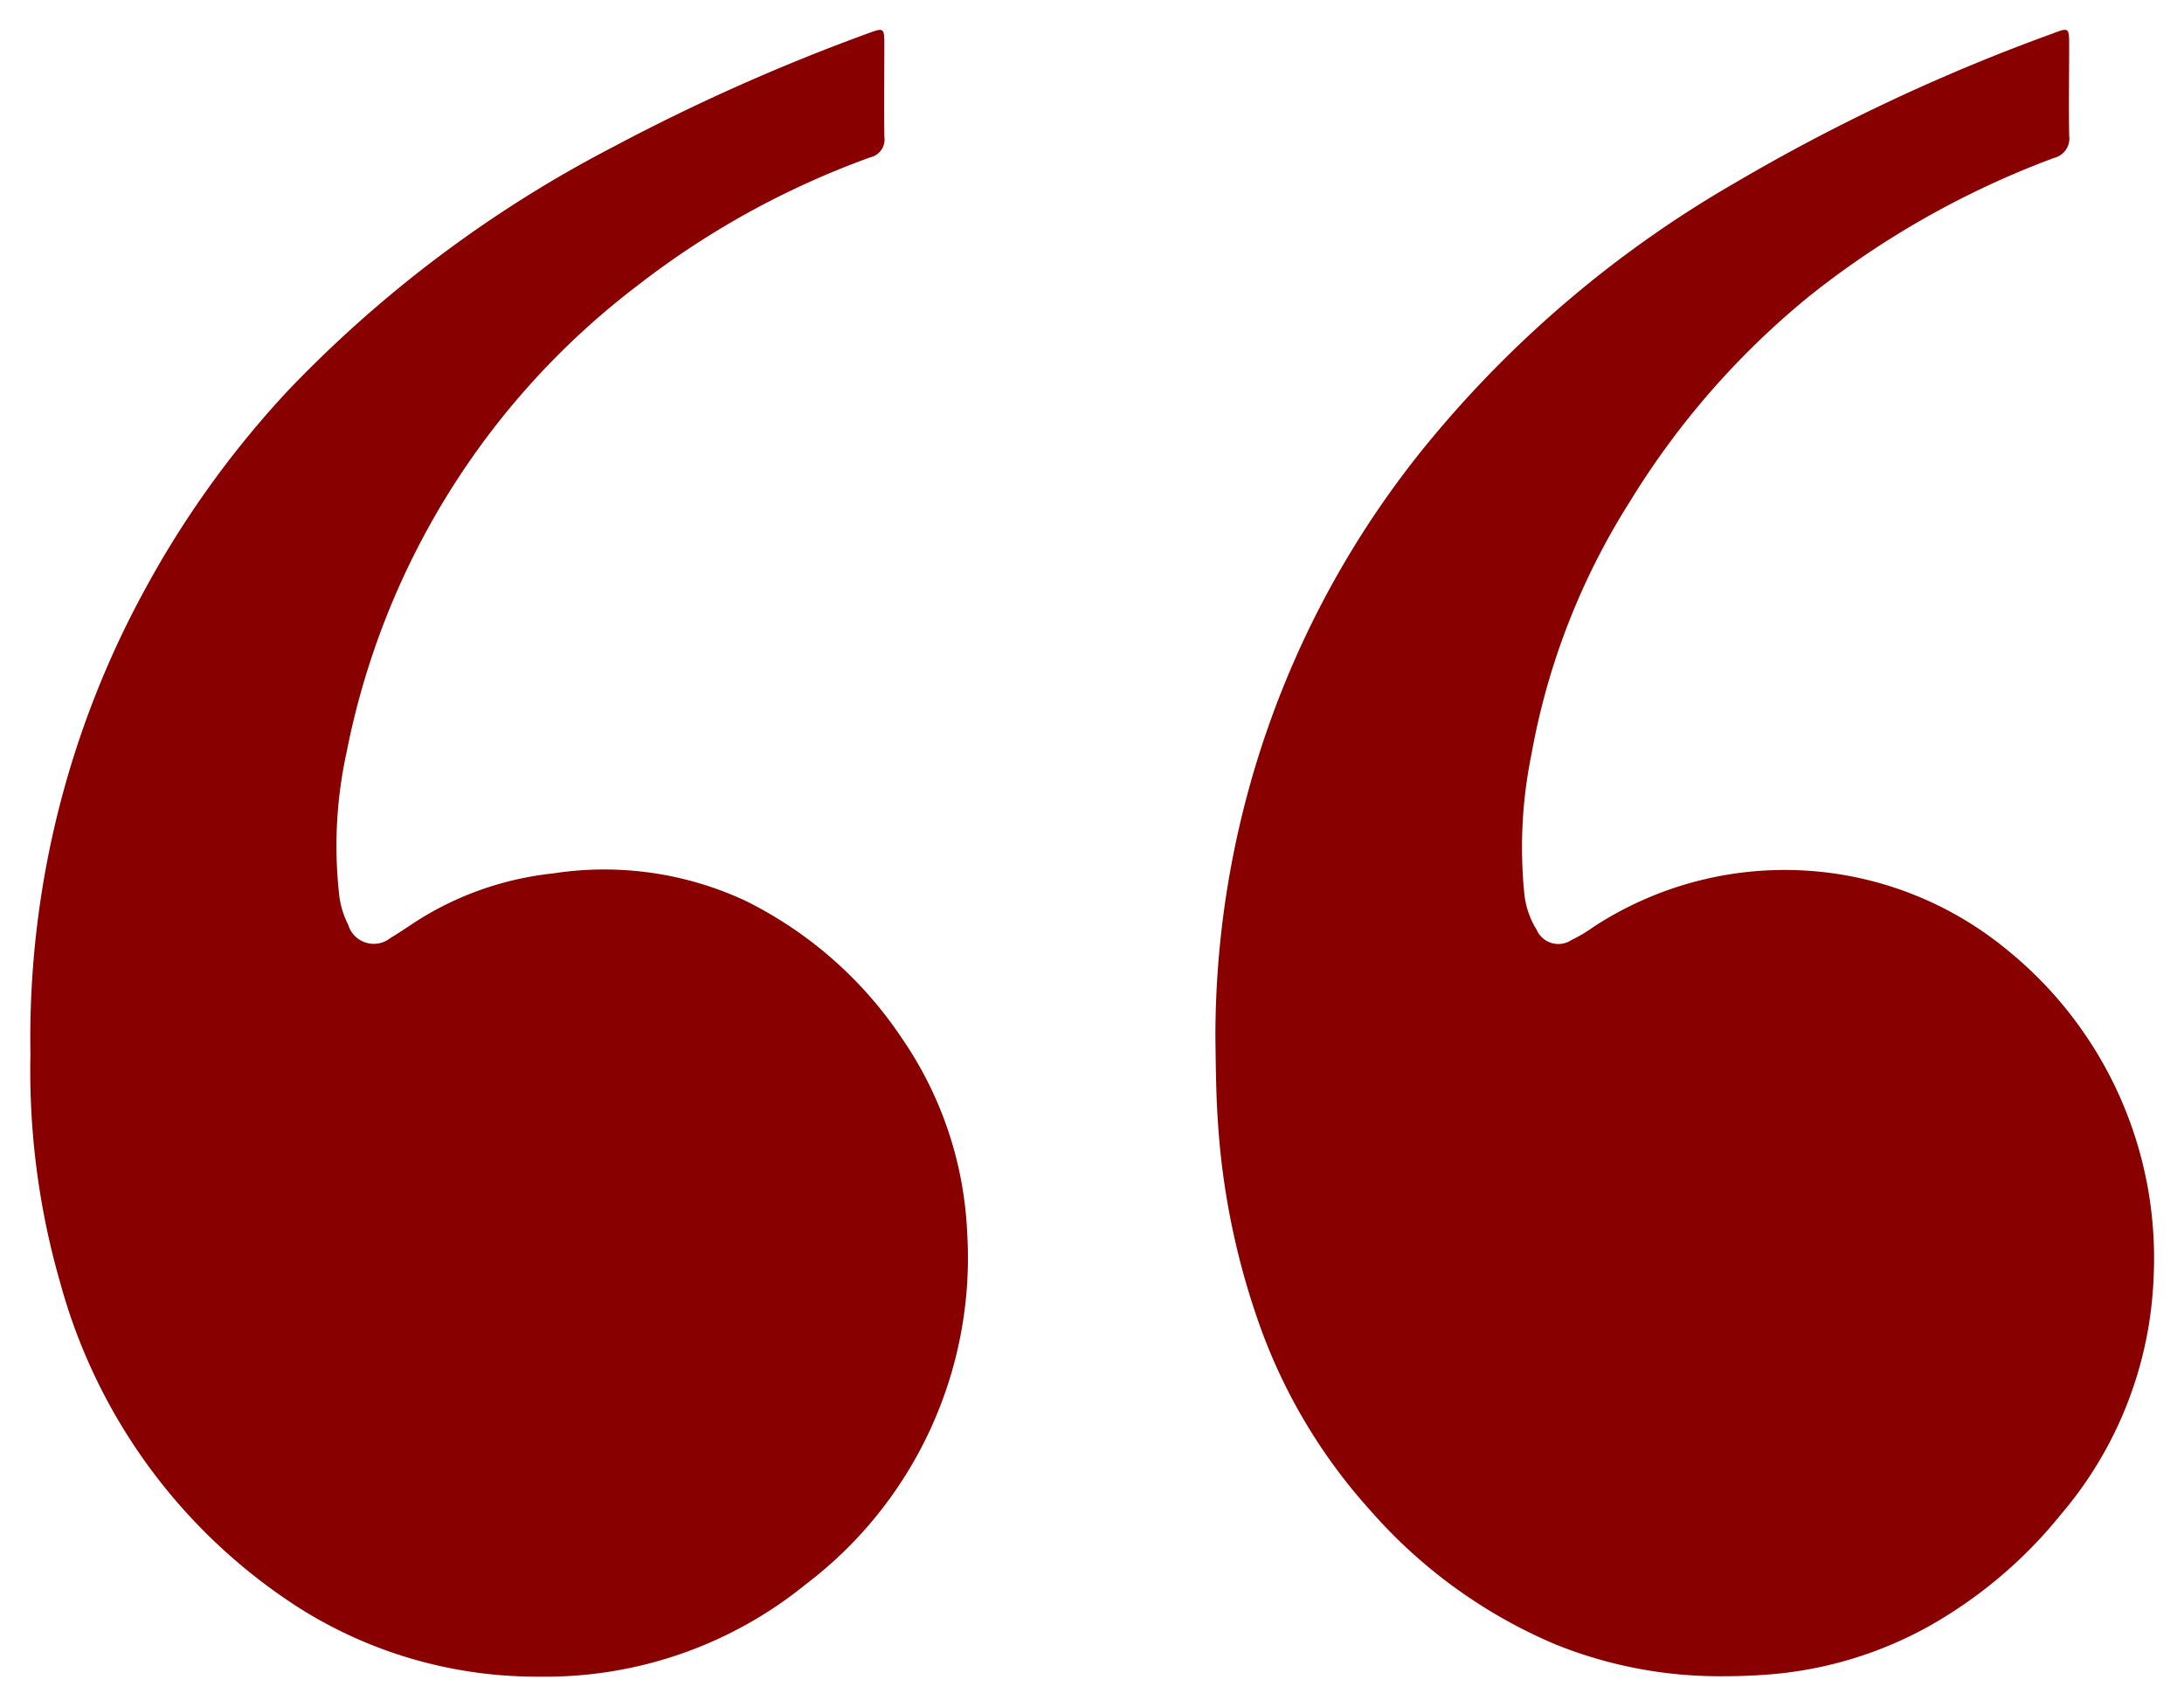 <svg xmlns="http://www.w3.org/2000/svg" width="36" height="28.133" viewBox="0 0 36 28.133">
  <path id="doublequotesstart"
    d="M-2813.549,267.025a9.255,9.255,0,0,1-3.959-5.375,12.594,12.594,0,0,1-.49-3.764,15.409,15.409,0,0,1,1.9-7.685,15.99,15.99,0,0,1,2.348-3.258,20.384,20.384,0,0,1,5.351-4.01,33.013,33.013,0,0,1,4.215-1.878c.25-.093.26-.085.261.174,0,.511-.006,1.022,0,1.533a.3.3,0,0,1-.23.339,13.986,13.986,0,0,0-3.839,2.114,12.749,12.749,0,0,0-4.793,7.685,7.219,7.219,0,0,0-.12,2.393,1.445,1.445,0,0,0,.144.457.44.44,0,0,0,.7.217c.17-.1.33-.215.5-.321a5.213,5.213,0,0,1,2.178-.741,5.509,5.509,0,0,1,3.16.446,6.631,6.631,0,0,1,2.6,2.287,6.121,6.121,0,0,1,1.066,3.2,6.753,6.753,0,0,1-2.662,5.786,6.8,6.8,0,0,1-4.388,1.521A7.323,7.323,0,0,1-2813.549,267.025Zm20.682.586a8.4,8.4,0,0,1-3.04-2.2,9.122,9.122,0,0,1-1.793-2.958,12.29,12.29,0,0,1-.722-3.413c-.03-.415-.037-.831-.044-1.451a15.436,15.436,0,0,1,3.557-9.845,18.528,18.528,0,0,1,5.012-4.224,31.554,31.554,0,0,1,5.242-2.463c.257-.1.262-.089.262.194,0,.5-.008.993,0,1.489a.33.33,0,0,1-.249.371,14.68,14.68,0,0,0-4.042,2.285,13.356,13.356,0,0,0-2.949,3.379,11.6,11.6,0,0,0-1.625,4.176,7.642,7.642,0,0,0-.114,2.307,1.4,1.4,0,0,0,.2.574.391.391,0,0,0,.577.17,2.383,2.383,0,0,0,.357-.212,5.759,5.759,0,0,1,6.808.364A6.534,6.534,0,0,1-2783,261.54a6.4,6.4,0,0,1-1.526,3.928,7.555,7.555,0,0,1-2.173,1.843,6.461,6.461,0,0,1-2.663.8q-.356.027-.71.027A7.222,7.222,0,0,1-2792.867,267.611Z"
    transform="translate(2818.5 -240.508)" fill="#890000" stroke="rgba(0,0,0,0)" stroke-miterlimit="10" stroke-width="1" />
</svg>